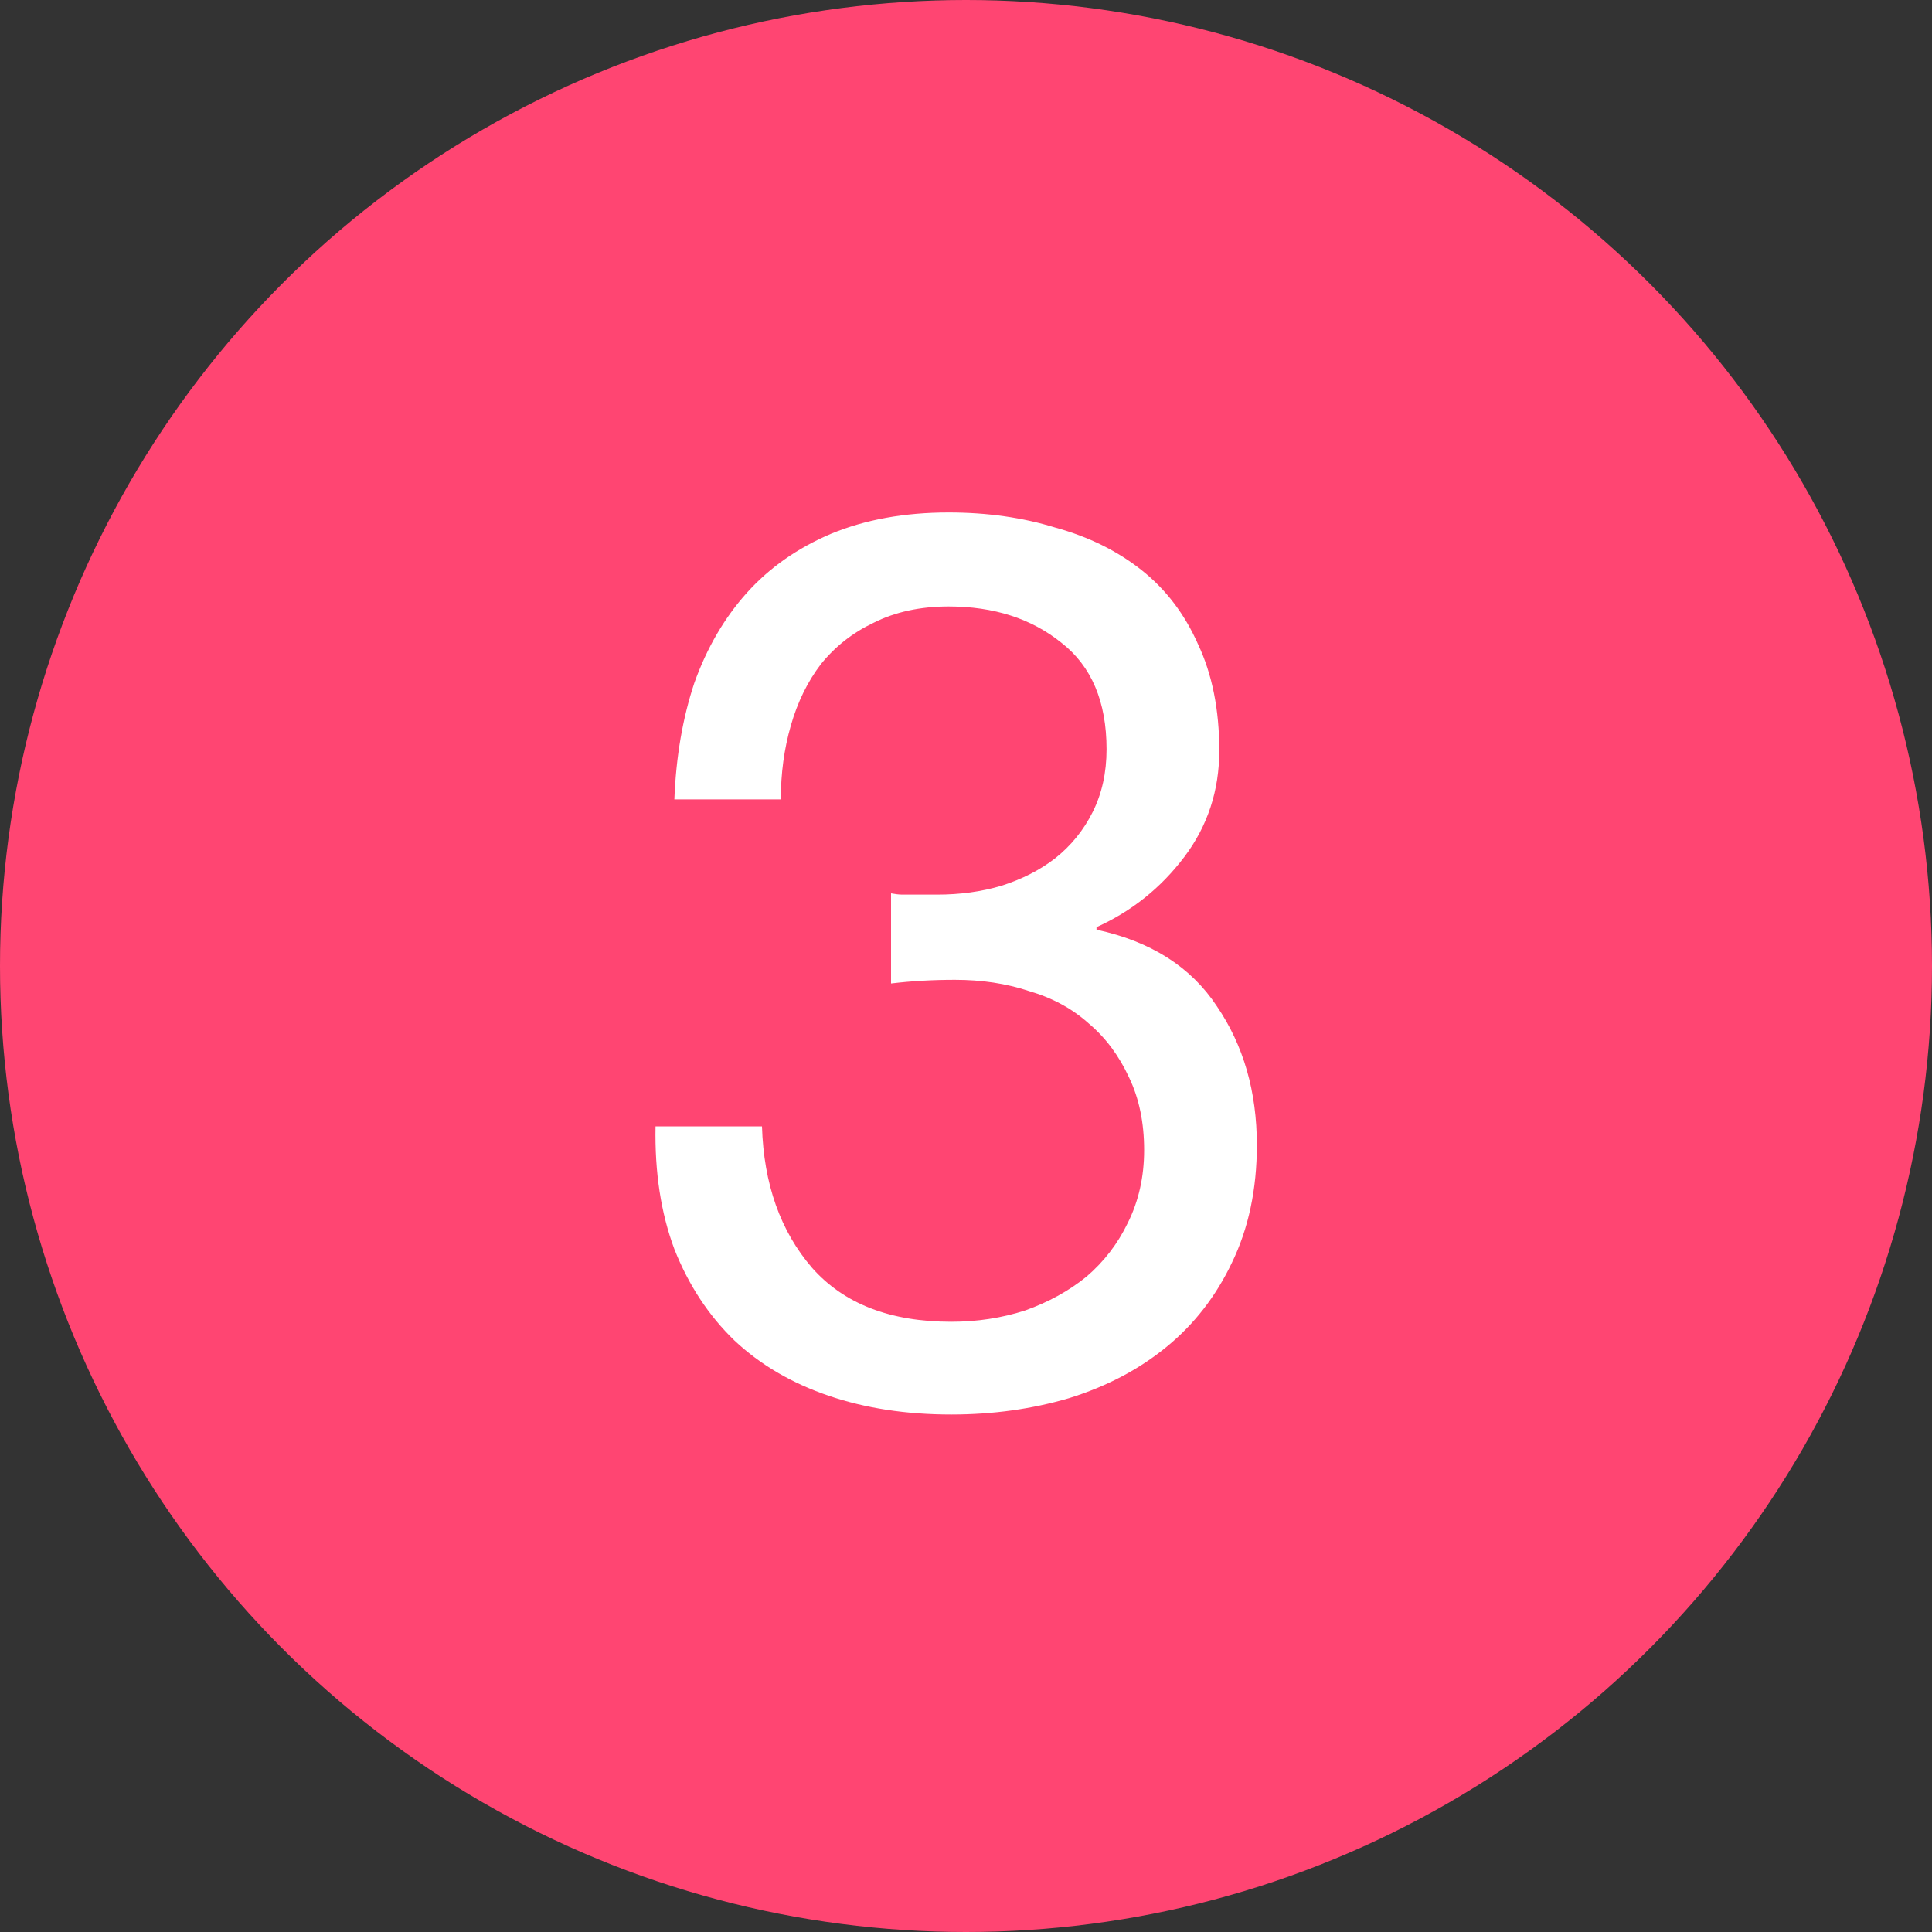 <svg width="20" height="20" viewBox="0 0 20 20" fill="none" xmlns="http://www.w3.org/2000/svg">
<rect x="0" y="0" width="20" height="20" fill="#333333" stroke="none"/>
<circle cx="10" cy="10" r="10" fill="#FF4572"/>
<path d="M9.224 9.248V10.181C9.432 10.156 9.652 10.143 9.885 10.143C10.162 10.143 10.417 10.181 10.651 10.259C10.893 10.329 11.1 10.441 11.273 10.597C11.446 10.743 11.584 10.929 11.688 11.154C11.792 11.37 11.844 11.621 11.844 11.906C11.844 12.183 11.787 12.434 11.675 12.659C11.571 12.875 11.429 13.06 11.247 13.216C11.066 13.363 10.854 13.48 10.612 13.566C10.37 13.644 10.115 13.683 9.847 13.683C9.215 13.683 8.736 13.497 8.407 13.125C8.079 12.745 7.906 12.257 7.888 11.66H6.786C6.777 12.135 6.842 12.559 6.981 12.931C7.128 13.303 7.335 13.618 7.603 13.877C7.871 14.128 8.195 14.318 8.576 14.448C8.956 14.578 9.38 14.643 9.847 14.643C10.279 14.643 10.685 14.586 11.066 14.474C11.455 14.353 11.792 14.176 12.077 13.942C12.362 13.709 12.587 13.419 12.752 13.073C12.924 12.719 13.011 12.313 13.011 11.854C13.011 11.301 12.873 10.821 12.596 10.415C12.328 10.009 11.913 9.745 11.351 9.624V9.598C11.714 9.434 12.017 9.192 12.259 8.872C12.501 8.552 12.622 8.184 12.622 7.769C12.622 7.346 12.548 6.978 12.401 6.667C12.263 6.356 12.069 6.101 11.818 5.902C11.567 5.703 11.269 5.556 10.923 5.461C10.586 5.357 10.218 5.305 9.821 5.305C9.362 5.305 8.956 5.379 8.602 5.526C8.256 5.673 7.966 5.876 7.733 6.135C7.499 6.395 7.318 6.706 7.188 7.069C7.067 7.432 6.998 7.834 6.981 8.275H8.083C8.083 8.007 8.117 7.752 8.187 7.51C8.256 7.268 8.36 7.056 8.498 6.875C8.645 6.693 8.826 6.55 9.043 6.447C9.267 6.334 9.527 6.278 9.821 6.278C10.287 6.278 10.677 6.403 10.988 6.654C11.299 6.896 11.455 7.264 11.455 7.756C11.455 7.999 11.407 8.215 11.312 8.405C11.217 8.595 11.087 8.755 10.923 8.885C10.767 9.006 10.581 9.101 10.365 9.17C10.158 9.231 9.937 9.261 9.704 9.261H9.47C9.427 9.261 9.384 9.261 9.341 9.261C9.306 9.261 9.267 9.256 9.224 9.248Z" fill="white"/>
</svg>
